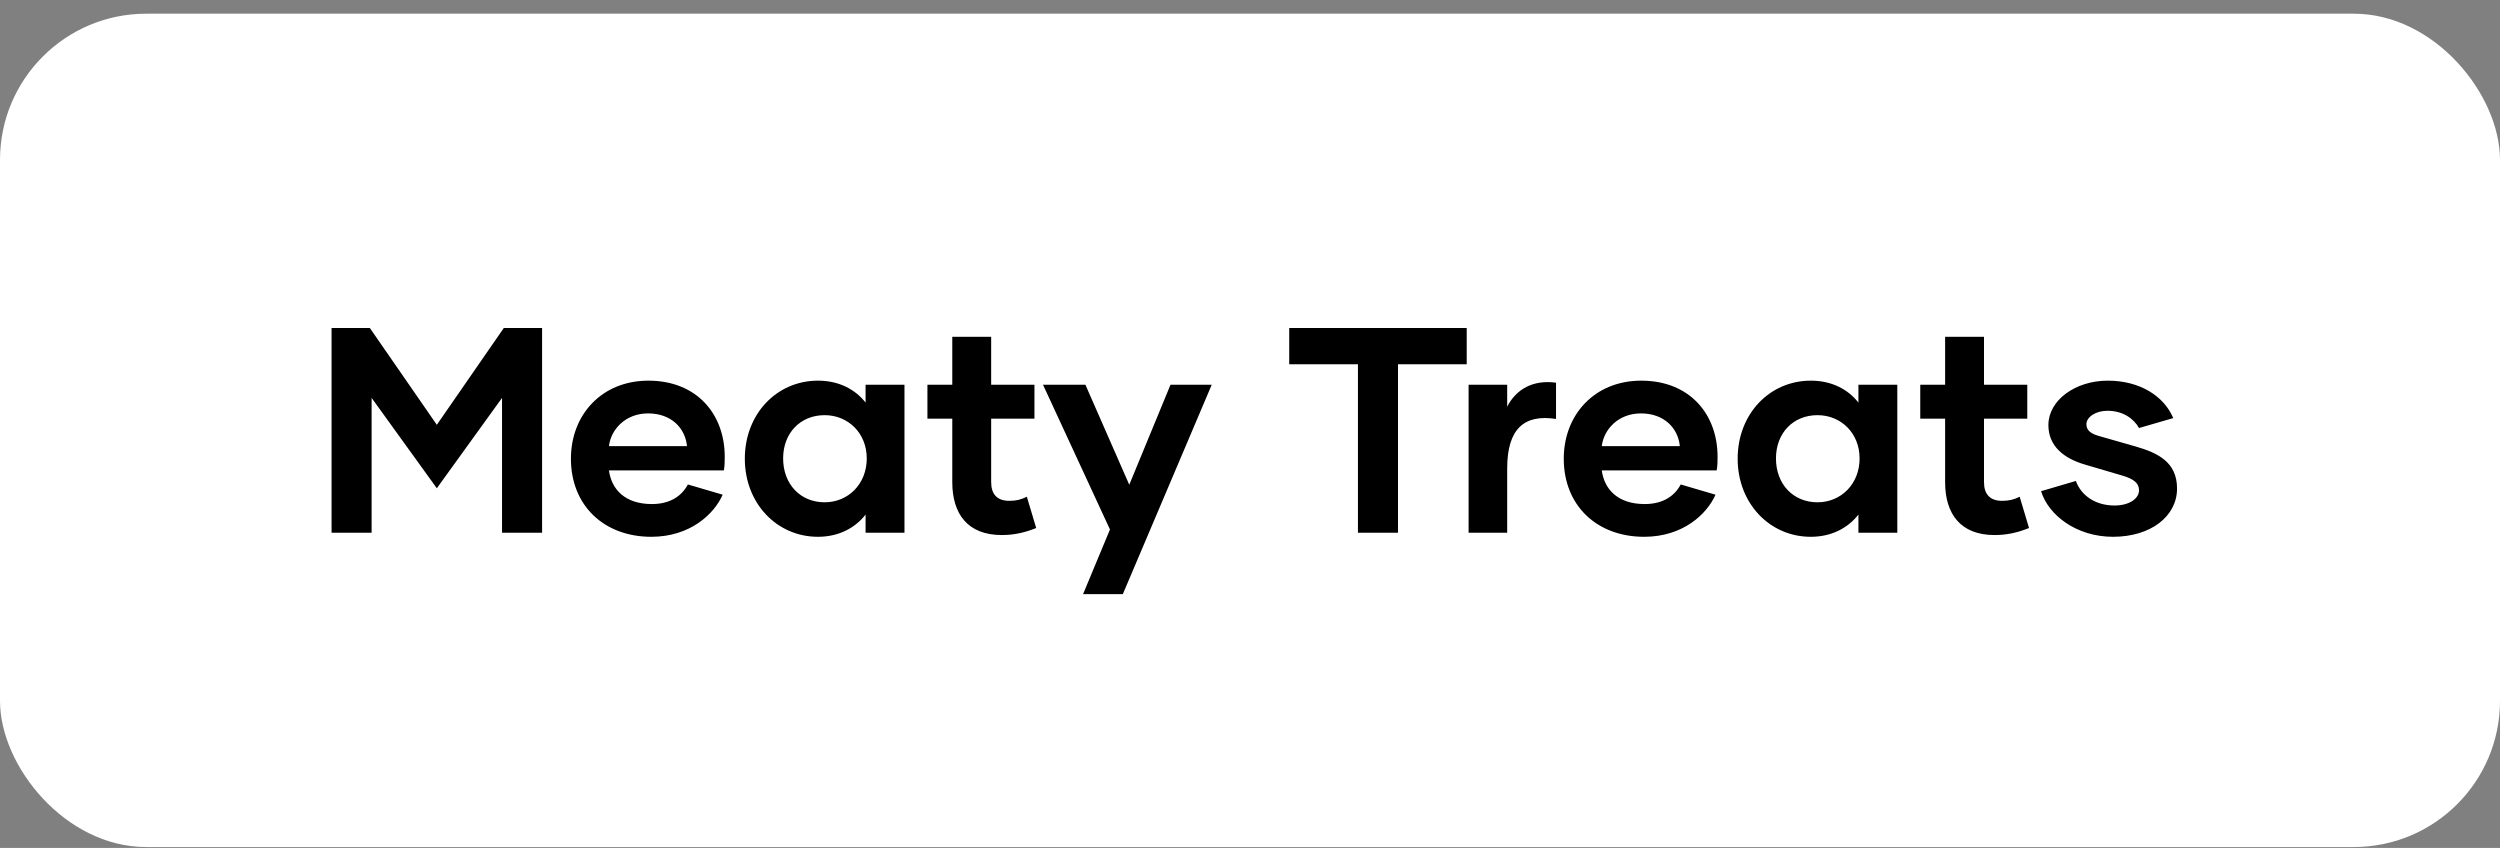 <svg width="171" height="58" viewBox="0 0 171 58" fill="none" xmlns="http://www.w3.org/2000/svg">
<rect x="0" y="0" width="171" height="58" fill="#808080" stroke="none"/>
<rect y="0.937" width="171" height="57" rx="10" fill="white"/>
<path d="M34.459 22.437H37.079V36.437H34.339V27.217L29.879 33.397L25.419 27.217V36.437H22.679V22.437H25.299L29.879 29.057L34.459 22.437ZM44.551 36.717C41.311 36.717 39.051 34.577 39.051 31.377C39.051 28.357 41.171 26.037 44.351 26.037C47.671 26.037 49.571 28.337 49.571 31.237C49.571 31.557 49.571 31.857 49.511 32.177H41.651C41.831 33.477 42.751 34.477 44.591 34.477C45.871 34.477 46.651 33.897 47.051 33.137L49.431 33.837C48.851 35.157 47.211 36.717 44.551 36.717ZM41.651 30.517H46.991C46.871 29.277 45.911 28.277 44.331 28.277C42.791 28.277 41.791 29.357 41.651 30.517ZM55.946 36.717C53.146 36.717 50.946 34.437 50.946 31.377C50.946 28.297 53.146 26.037 55.946 26.037C57.366 26.037 58.486 26.617 59.206 27.537V26.317H61.866V36.437H59.206V35.197C58.486 36.117 57.366 36.717 55.946 36.717ZM56.406 34.357C58.006 34.357 59.286 33.117 59.286 31.357C59.286 29.617 58.006 28.397 56.406 28.397C54.746 28.397 53.566 29.617 53.566 31.357C53.566 33.117 54.746 34.357 56.406 34.357ZM70.236 33.977L70.876 36.117C70.076 36.437 69.356 36.597 68.516 36.597C66.196 36.597 65.136 35.157 65.136 32.977V28.637H63.436V26.317H65.136V23.037H67.796V26.317H70.756V28.637H67.796V32.977C67.796 33.797 68.196 34.257 69.036 34.257C69.496 34.257 69.836 34.177 70.236 33.977ZM80.062 26.317H82.882L76.802 40.637H74.082L75.922 36.217L71.342 26.317H74.242L77.242 33.157L80.062 26.317ZM100.323 22.437V24.917H95.623V36.437H92.883V24.917H88.183V22.437H100.323ZM103.092 27.817C103.692 26.637 104.852 25.957 106.432 26.177V28.657C104.272 28.317 103.092 29.317 103.092 32.037V36.437H100.452V26.317H103.092V27.817ZM112.461 36.717C109.221 36.717 106.961 34.577 106.961 31.377C106.961 28.357 109.081 26.037 112.261 26.037C115.581 26.037 117.481 28.337 117.481 31.237C117.481 31.557 117.481 31.857 117.421 32.177H109.561C109.741 33.477 110.661 34.477 112.501 34.477C113.781 34.477 114.561 33.897 114.961 33.137L117.341 33.837C116.761 35.157 115.121 36.717 112.461 36.717ZM109.561 30.517H114.901C114.781 29.277 113.821 28.277 112.241 28.277C110.701 28.277 109.701 29.357 109.561 30.517ZM123.856 36.717C121.056 36.717 118.856 34.437 118.856 31.377C118.856 28.297 121.056 26.037 123.856 26.037C125.276 26.037 126.396 26.617 127.116 27.537V26.317H129.776V36.437H127.116V35.197C126.396 36.117 125.276 36.717 123.856 36.717ZM124.316 34.357C125.916 34.357 127.196 33.117 127.196 31.357C127.196 29.617 125.916 28.397 124.316 28.397C122.656 28.397 121.476 29.617 121.476 31.357C121.476 33.117 122.656 34.357 124.316 34.357ZM138.146 33.977L138.786 36.117C137.986 36.437 137.266 36.597 136.426 36.597C134.106 36.597 133.046 35.157 133.046 32.977V28.637H131.346V26.317H133.046V23.037H135.706V26.317H138.666V28.637H135.706V32.977C135.706 33.797 136.106 34.257 136.946 34.257C137.406 34.257 137.746 34.177 138.146 33.977ZM144.53 36.717C142.03 36.717 140.11 35.237 139.61 33.597L141.99 32.897C142.33 33.857 143.29 34.577 144.63 34.577C145.65 34.577 146.31 34.097 146.31 33.537C146.31 33.037 145.93 32.757 145.19 32.537L142.61 31.777C141.17 31.357 140.11 30.517 140.11 29.077C140.11 27.377 141.95 26.037 144.17 26.037C146.35 26.037 148.01 27.077 148.65 28.597L146.31 29.277C145.95 28.637 145.21 28.097 144.15 28.097C143.33 28.097 142.71 28.537 142.71 29.017C142.71 29.417 142.99 29.657 143.55 29.817L146.07 30.537C147.59 30.977 148.91 31.597 148.91 33.417C148.91 35.317 147.11 36.717 144.53 36.717Z" fill="black"/>
</svg>
